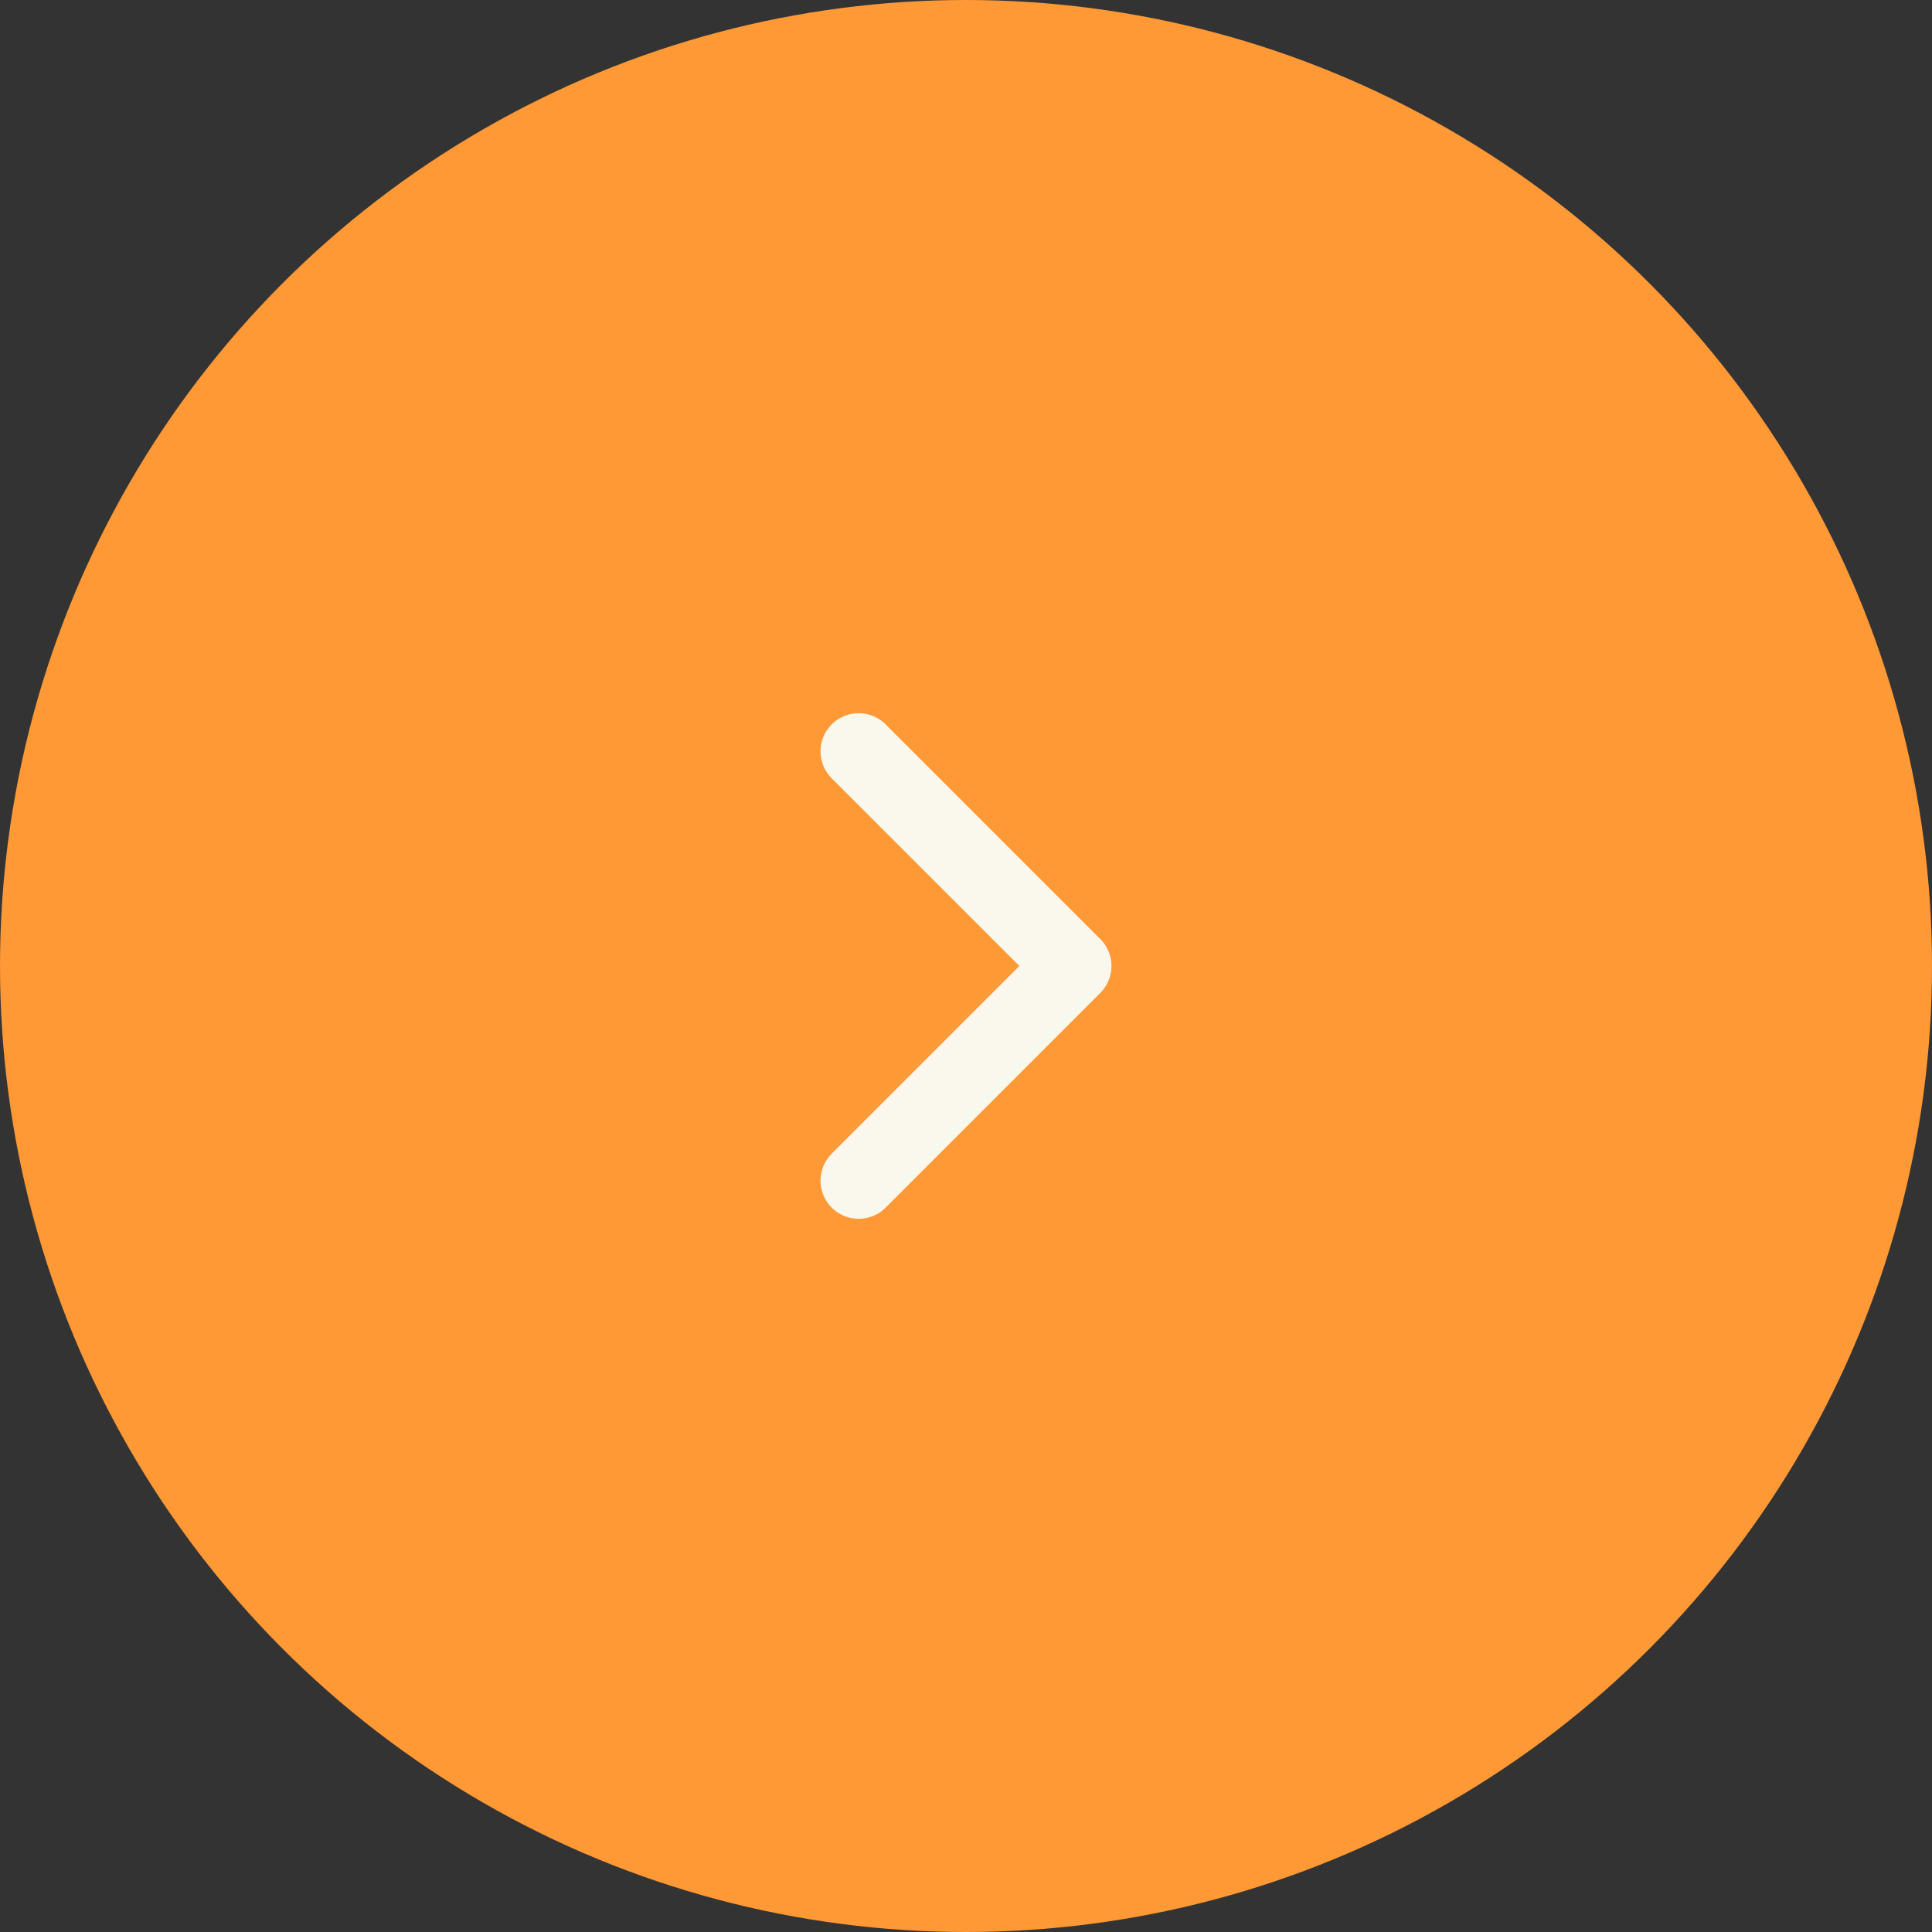 <?xml version="1.0" encoding="UTF-8"?>
<svg xmlns="http://www.w3.org/2000/svg" width="38" height="38" viewBox="0 0 38 38" fill="none">
  <rect x="0" y="0" width="38" height="38" fill="#333333" stroke="none"/>
  <circle cx="19" cy="19" r="19" fill="#FF9936"></circle>
  <path d="M16.889 23.222L21.111 19L16.889 14.778" stroke="#FAF8ED" stroke-width="1.5" stroke-linecap="round" stroke-linejoin="round"></path>
</svg>
